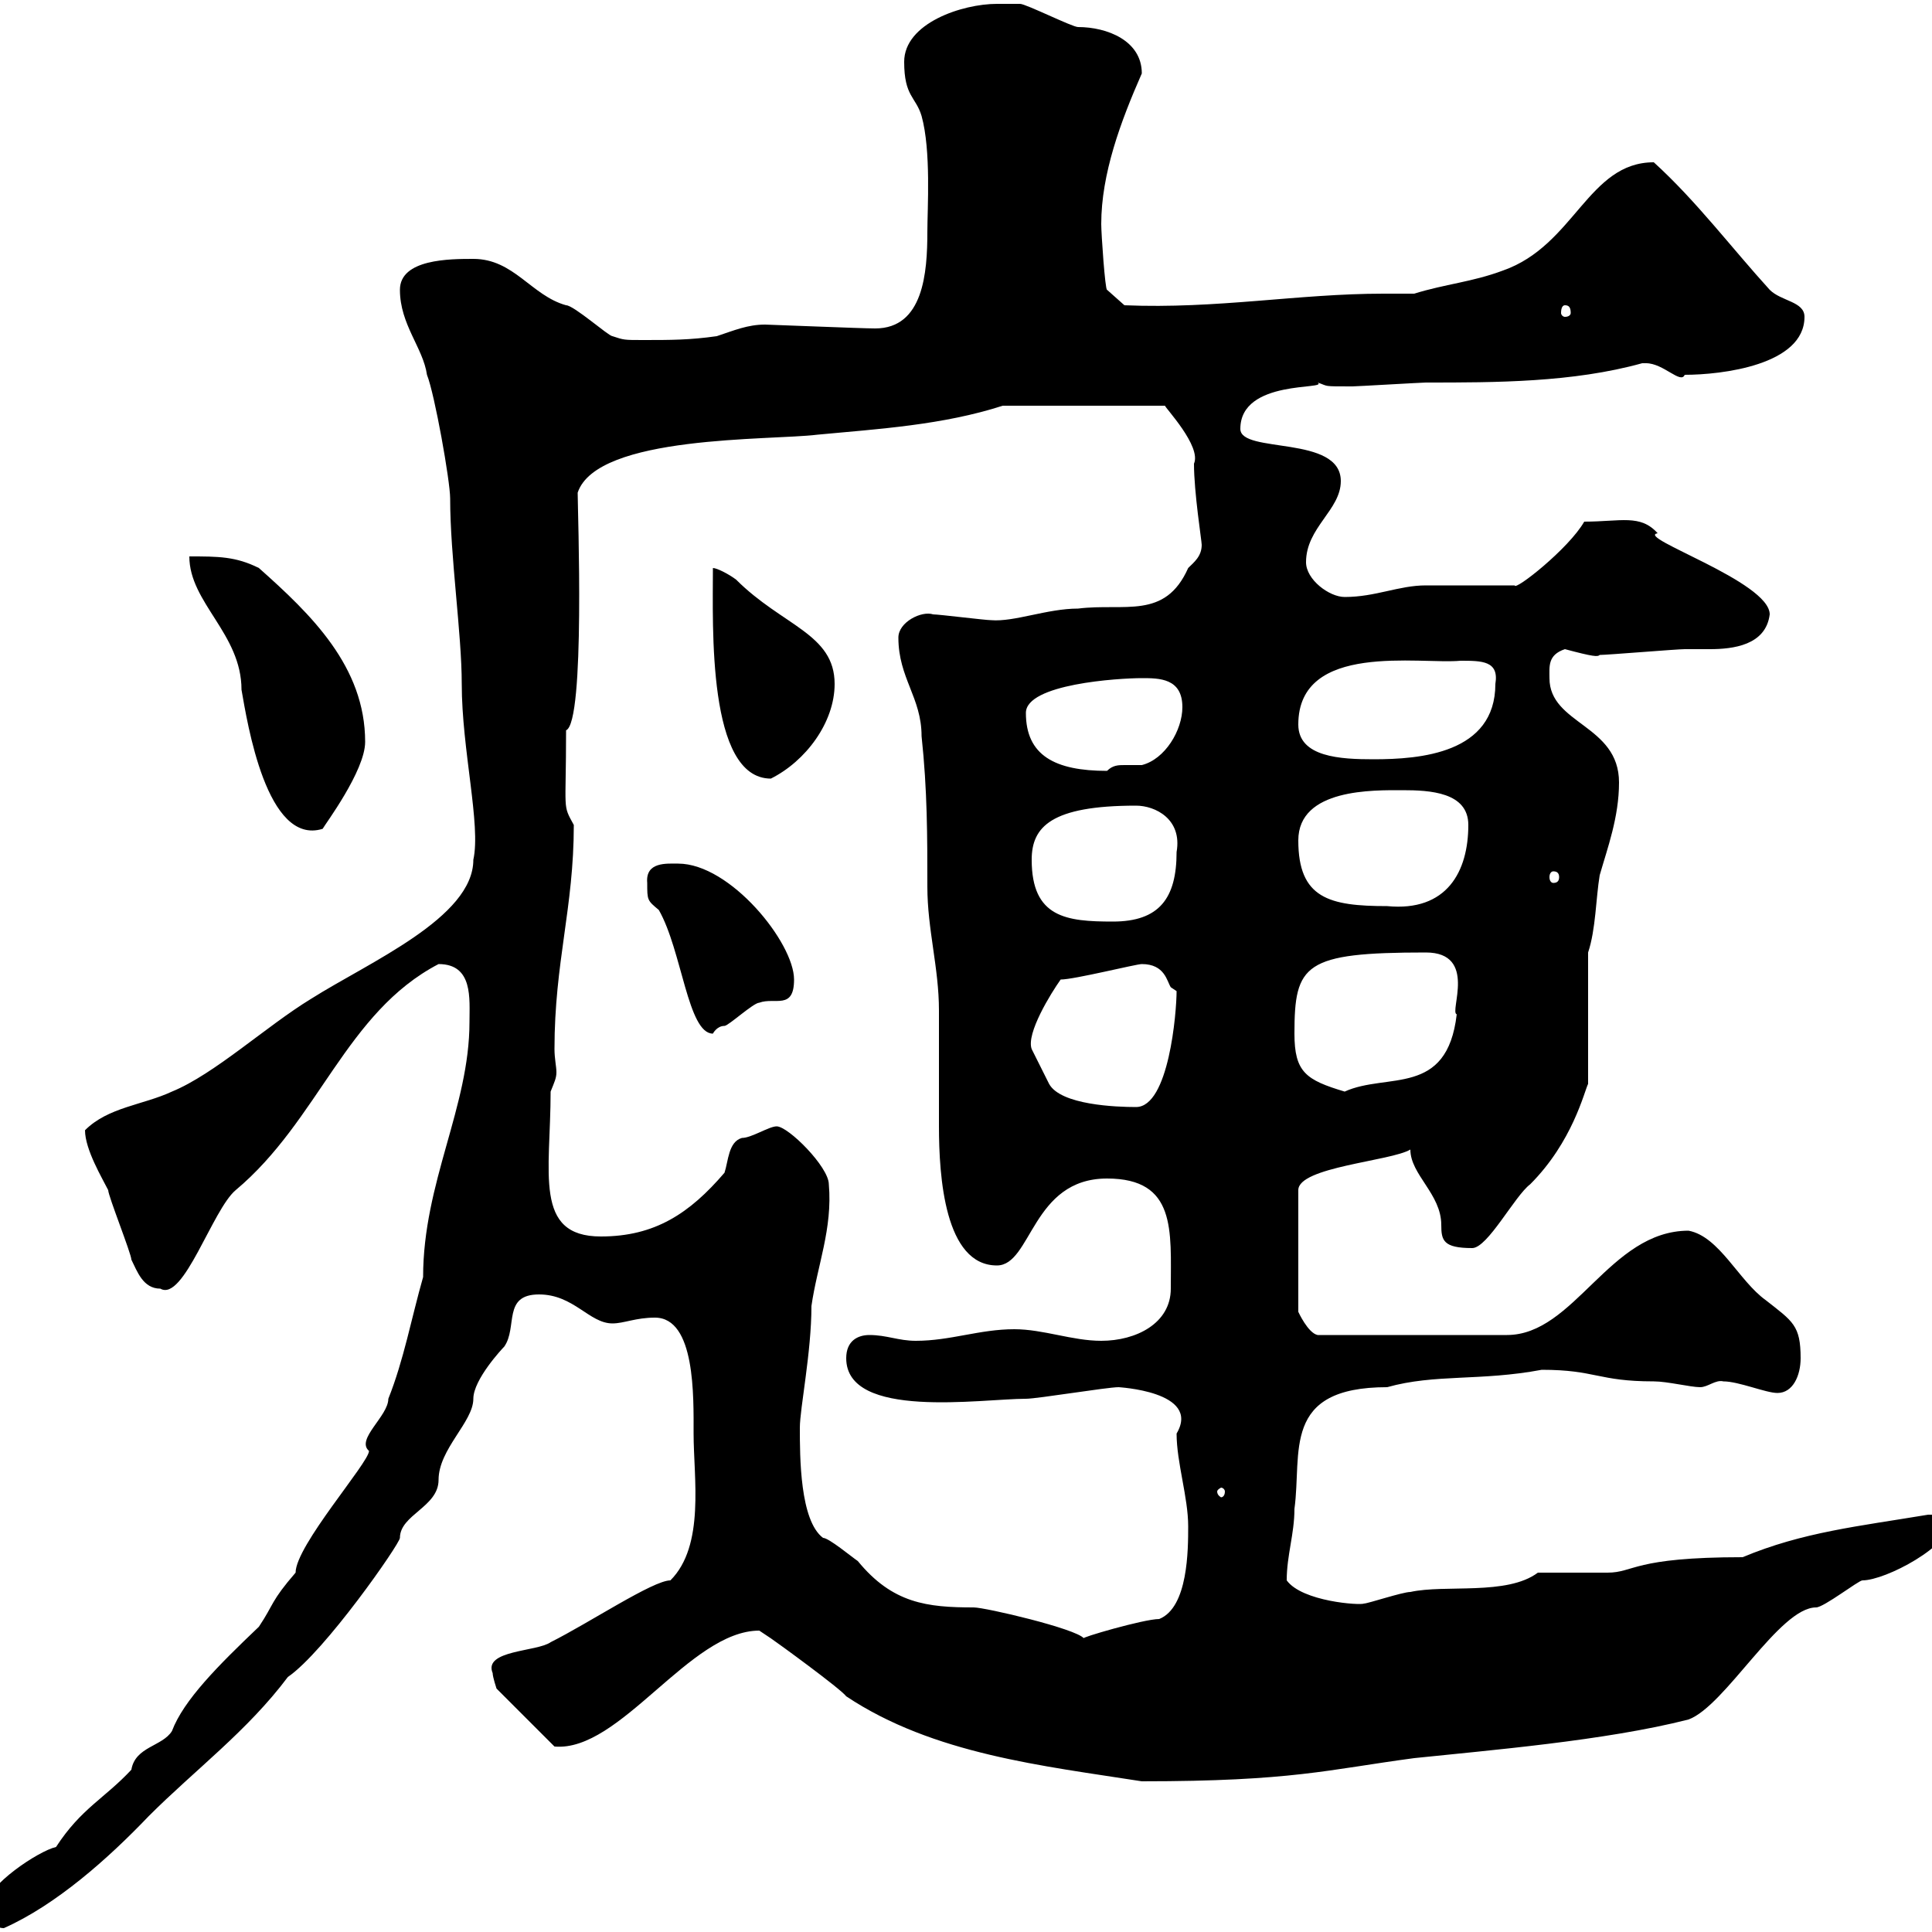 <svg xmlns="http://www.w3.org/2000/svg" xmlns:xlink="http://www.w3.org/1999/xlink" width="300" height="300"><path d="M-2.10 295.80C-2.10 297.60-1.20 299.40 0.60 299.40C8.70 295.80 16.80 288.60 23.10 282C30.30 274.80 38.40 268.80 44.70 260.40C50.40 256.50 62.10 239.70 62.10 238.80C62.10 235.20 68.10 234 68.10 229.80C68.10 225 73.50 220.80 73.50 217.20C73.50 214.20 78 209.40 78.30 209.10C80.40 206.10 78 201 83.70 201C89.10 201 91.50 205.50 95.10 205.50C96.90 205.50 98.70 204.60 101.70 204.60C108 204.60 107.70 216.90 107.70 222.60C107.70 229.50 109.50 240 104.10 245.40C101.40 245.40 91.50 252 85.50 255C83.40 256.50 75 256.20 76.50 259.80C76.50 260.40 77.10 262.20 77.10 262.20L86.10 271.20C96.30 272.10 107.10 253.20 117.90 253.20C117.90 253.20 119.70 254.40 119.70 254.40C120.60 255 130.50 262.20 131.40 263.40C144.90 272.40 162 274.20 177.30 276.60C200.70 276.60 206.10 274.80 219.60 273C231 271.80 249.30 270.30 262.20 267C267.90 264.90 276.30 249.60 282 249.60C283.20 249.60 288.60 245.40 289.20 245.40C292.80 245.40 303 240 303 236.10C303 236.10 301.20 235.20 300 235.20C299.40 235.20 299.40 235.20 299.40 235.20C288.60 237 279.90 237.90 270.60 241.80C253.50 241.80 253.80 244.20 249.60 244.20C247.80 244.20 240.60 244.20 238.80 244.20C234 247.80 224.40 246 219 247.20C217.80 247.20 212.40 249 211.80 249C211.20 249.30 202.20 248.70 199.80 245.40C199.80 241.50 201 238.20 201 234.30C202.20 225.60 198.90 215.40 215.40 215.40C222.90 213.30 229.80 214.50 239.40 212.70C247.80 212.70 248.10 214.50 256.80 214.50C258.90 214.50 262.50 215.40 264 215.40C265.20 215.40 266.40 214.20 267.60 214.50C270 214.50 274.20 216.30 276 216.30C278.40 216.30 279.60 213.60 279.60 210.90C279.60 205.80 278.40 205.20 274.20 201.90C270 198.90 267 192 262.20 191.10C249.90 191.10 244.50 207.30 234 207.30L204.60 207.30C203.10 207 201.60 203.70 201.60 203.70L201.60 184.80C201.60 181.20 216 180.30 219 178.50C219 182.40 223.80 185.40 223.80 190.20C223.80 192.60 224.10 193.80 228.60 193.80C231 193.80 235.20 185.70 237.60 183.90C244.20 177.30 246 169.50 246.60 168.30L246.60 147.90C247.80 144.30 247.80 139.50 248.40 135.90C249.60 131.70 251.40 126.90 251.40 121.50C251.40 112.50 240.60 112.50 240.60 105.30C240.60 103.50 240.30 101.70 243 100.80C247.50 102 248.10 102 248.40 101.70C249.60 101.70 260.40 100.80 261.60 100.80C262.50 100.80 264 100.80 265.50 100.80C269.10 100.80 274.20 100.20 274.80 95.40C274.80 90.30 253.80 83.40 257.40 82.80C254.70 79.80 251.70 81 246 81C243.60 85.20 235.20 91.80 235.20 90.90C233.40 90.90 223.20 90.90 221.40 90.90C217.20 90.90 213.60 92.70 208.80 92.70C206.40 92.70 202.80 90 202.80 87.30C202.80 81.90 208.20 79.20 208.20 74.70C208.20 67.50 192.60 70.50 192.60 66.60C192.60 58.80 206.40 60.60 204.60 59.40C206.40 60 205.20 60 210 60C210.60 60 220.80 59.40 221.40 59.40C232.20 59.40 244.20 59.40 255 56.40C255 56.40 255 56.40 255.60 56.40C258.30 56.40 261 59.70 261.60 58.20C267.30 58.20 280.20 56.70 280.20 49.20C280.20 46.80 276.60 46.80 274.80 45C268.80 38.40 263.40 31.20 256.80 25.20C246.60 25.20 244.50 38.10 233.40 42C228.60 43.80 224.40 44.10 219.60 45.60C217.80 45.60 216.60 45.60 214.80 45.60C201.60 45.60 189 48 174.60 47.40L171.90 45C171.60 45 171 36.30 171 34.80C171 27 174 18.90 177.30 11.40C177.30 6.30 171.90 4.20 167.40 4.20C166.50 4.20 159.30 0.60 158.40 0.60C158.10 0.60 156 0.60 154.80 0.60C149.40 0.60 140.40 3.60 140.40 9.60C140.40 15 142.20 15 143.10 18C144.60 23.40 144 32.40 144 36C144 42.30 143.40 51 135.90 51C133.80 51 119.40 50.40 118.80 50.40C116.10 50.40 114 51.30 111.30 52.20C107.10 52.80 104.10 52.80 99.90 52.80C96.90 52.80 96.90 52.80 95.10 52.20C94.50 52.20 89.10 47.40 87.90 47.40C82.50 45.90 79.80 40.20 73.50 40.20C69.90 40.20 62.10 40.20 62.10 45C62.10 50.40 65.70 54 66.30 58.20C67.50 61.20 69.90 74.70 69.90 77.40C69.90 86.40 71.70 98.40 71.70 106.20C71.70 116.40 74.70 128.10 73.50 133.50C73.50 142.50 57.30 149.40 48.30 155.10C41.40 159.30 33.30 166.80 26.70 169.50C22.20 171.60 16.80 171.90 13.20 175.50C13.20 178.50 15.90 183 16.80 184.80C16.80 185.70 20.40 194.70 20.40 195.60C21.30 197.40 22.20 200.10 24.90 200.10C28.50 202.20 33 187.80 36.60 184.80C49.50 174 53.70 157.20 68.10 149.70C73.50 149.70 72.90 155.10 72.90 158.70C72.90 171.90 65.70 183.60 65.70 198.30C63.90 204.60 62.70 211.20 60.30 217.20C60.30 219.90 55.20 223.50 57.30 225.30C57.30 227.10 45.90 240 45.90 244.20C42 248.70 42.60 249 40.20 252.60C33.90 258.60 28.50 264 26.70 268.80C25.20 271.20 21 271.20 20.40 274.80C16.20 279.30 12.60 280.80 8.70 286.80C6 287.40-2.10 292.80-2.10 295.80ZM124.20 221.70C124.20 218.70 126 210 126 202.80C126.90 196.50 129.30 190.80 128.70 183.90C128.70 181.20 122.40 174.90 120.60 174.90C119.40 174.90 116.70 176.70 115.20 176.70C113.10 177.30 113.10 180.30 112.50 182.10C107.10 188.40 101.70 192 93.30 192C82.80 192 85.50 182.10 85.50 169.50C86.10 168 86.40 167.40 86.40 166.50C86.40 165.60 86.10 164.40 86.10 162.90C86.10 149.40 89.10 141 89.10 128.10C87.30 124.80 87.90 126.30 87.90 113.40C90.90 112.20 89.70 79.20 89.70 76.50C92.70 67.50 119.70 68.40 126.90 67.50C136.50 66.60 146.40 66 155.70 63L180.90 63C180.90 63.30 186.60 69.30 185.40 72C185.40 76.50 186.60 84 186.60 84.60C186.60 86.40 185.40 87.30 184.50 88.20C180.90 96.30 174.60 93.60 167.40 94.50C162.60 94.50 157.50 96.60 153.90 96.30C153 96.30 145.80 95.40 144.90 95.40C143.10 94.80 139.50 96.60 139.50 99C139.50 105.30 143.10 108.30 143.10 114.30C144 122.70 144 129.90 144 137.70C144 144.30 145.80 150.30 145.80 156.90C145.80 158.70 145.80 173.10 145.80 174.90C145.80 182.70 146.70 196.50 154.80 196.50C160.20 196.50 160.20 183 171.90 183C182.70 183 181.80 191.10 181.80 200.10C181.80 205.50 176.40 208.20 171 208.20C166.50 208.20 162 206.40 157.50 206.40C152.10 206.40 147.60 208.20 142.20 208.20C139.50 208.20 137.70 207.30 135 207.30C133.20 207.30 131.40 208.20 131.40 210.90C131.40 220.50 152.40 217.20 159.30 217.20C161.10 217.20 171.90 215.40 173.70 215.40C173.40 215.40 186.60 216 182.70 222.60C182.70 227.10 184.50 232.50 184.50 237C184.50 240.60 184.50 249.60 180 251.40C177.60 251.40 167.40 254.40 168.30 254.40C167.10 252.90 153 249.60 151.20 249.60C144 249.60 138.60 249 133.20 242.40C132.30 241.80 128.70 238.80 127.80 238.80C124.20 236.10 124.20 226.20 124.20 221.70ZM190.20 231.60C190.20 232.20 189.90 232.50 189.60 232.50C189.60 232.50 189 232.20 189 231.60C189 231.30 189.60 231 189.60 231C189.90 231 190.20 231.30 190.20 231.60ZM160.20 162.90C159.30 160.50 163.20 154.20 164.70 152.10C166.80 152.10 176.40 149.70 177.30 149.70C180.90 149.70 181.20 152.40 181.80 153.30C181.80 153.30 182.70 153.90 182.70 153.90C182.70 157.20 181.50 171.90 176.40 171.90C173.40 171.90 164.70 171.60 162.90 168.30C162 166.50 160.20 162.90 160.20 162.90ZM201 160.50C201 149.70 202.50 147.90 221.40 147.90C229.50 147.90 225 157.20 226.20 157.50C224.70 170.40 215.40 166.50 208.80 169.50C202.80 167.70 201 166.50 201 160.50ZM100.50 137.10C100.50 139.80 100.50 139.80 102.30 141.30C105.90 147.60 106.80 160.50 110.70 160.50C110.70 160.50 111.30 159.30 112.50 159.30C113.10 159.30 117 155.70 117.90 155.70C120.30 154.80 123.30 156.90 123.30 152.10C123.30 146.40 113.40 134.10 105.30 134.10C103.50 134.10 100.20 133.80 100.50 137.10ZM160.20 133.50C160.20 128.40 163.20 125.10 176.40 125.10C179.40 125.10 183.60 127.20 182.70 132.30C182.70 139.50 180 143.10 172.80 143.10C165.60 143.10 160.20 142.50 160.20 133.50ZM201.60 130.50C201.60 122.40 213.30 122.70 217.80 122.70C222 122.70 228 123 228 128.10C228 135.30 224.70 141.60 215.40 140.70C206.40 140.70 201.60 139.50 201.60 130.50ZM241.20 135.30C241.80 135.30 242.10 135.60 242.10 136.20C242.10 136.80 241.80 137.10 241.20 137.10C240.90 137.10 240.60 136.80 240.60 136.20C240.60 135.60 240.90 135.30 241.20 135.30ZM29.40 86.40C29.40 93.60 37.50 98.40 37.50 107.10C38.40 112.20 41.40 131.40 50.10 128.70C50.40 128.10 56.70 119.70 56.70 115.20C56.70 103.50 48.30 95.40 40.20 88.20C36.60 86.40 33.90 86.40 29.40 86.40ZM110.70 88.20C110.70 97.20 109.80 120.90 119.70 120.90C125.10 118.20 129.60 112.20 129.60 106.20C129.60 98.40 121.50 97.20 114.30 90C113.10 89.10 111.30 88.20 110.70 88.20ZM159.30 110.70C159.30 106.20 173.70 105.30 177.30 105.30C180 105.30 183.60 105.30 183.60 109.80C183.60 113.40 180.90 117.90 177.30 118.80C176.40 118.80 175.50 118.80 174.60 118.80C173.70 118.80 172.80 118.80 171.90 119.70C163.80 119.70 159.30 117.30 159.30 110.70ZM201.60 112.50C201.60 99.60 220.50 103.20 226.80 102.60C230.10 102.60 232.80 102.60 232.20 106.20C232.20 117 220.50 117.90 213.30 117.90C208.20 117.90 201.60 117.60 201.60 112.50ZM243 47.40C243.60 47.40 243.90 47.70 243.90 48.60C243.90 48.90 243.60 49.20 243 49.20C242.70 49.20 242.40 48.90 242.40 48.60C242.40 47.70 242.70 47.40 243 47.40Z"/></svg>